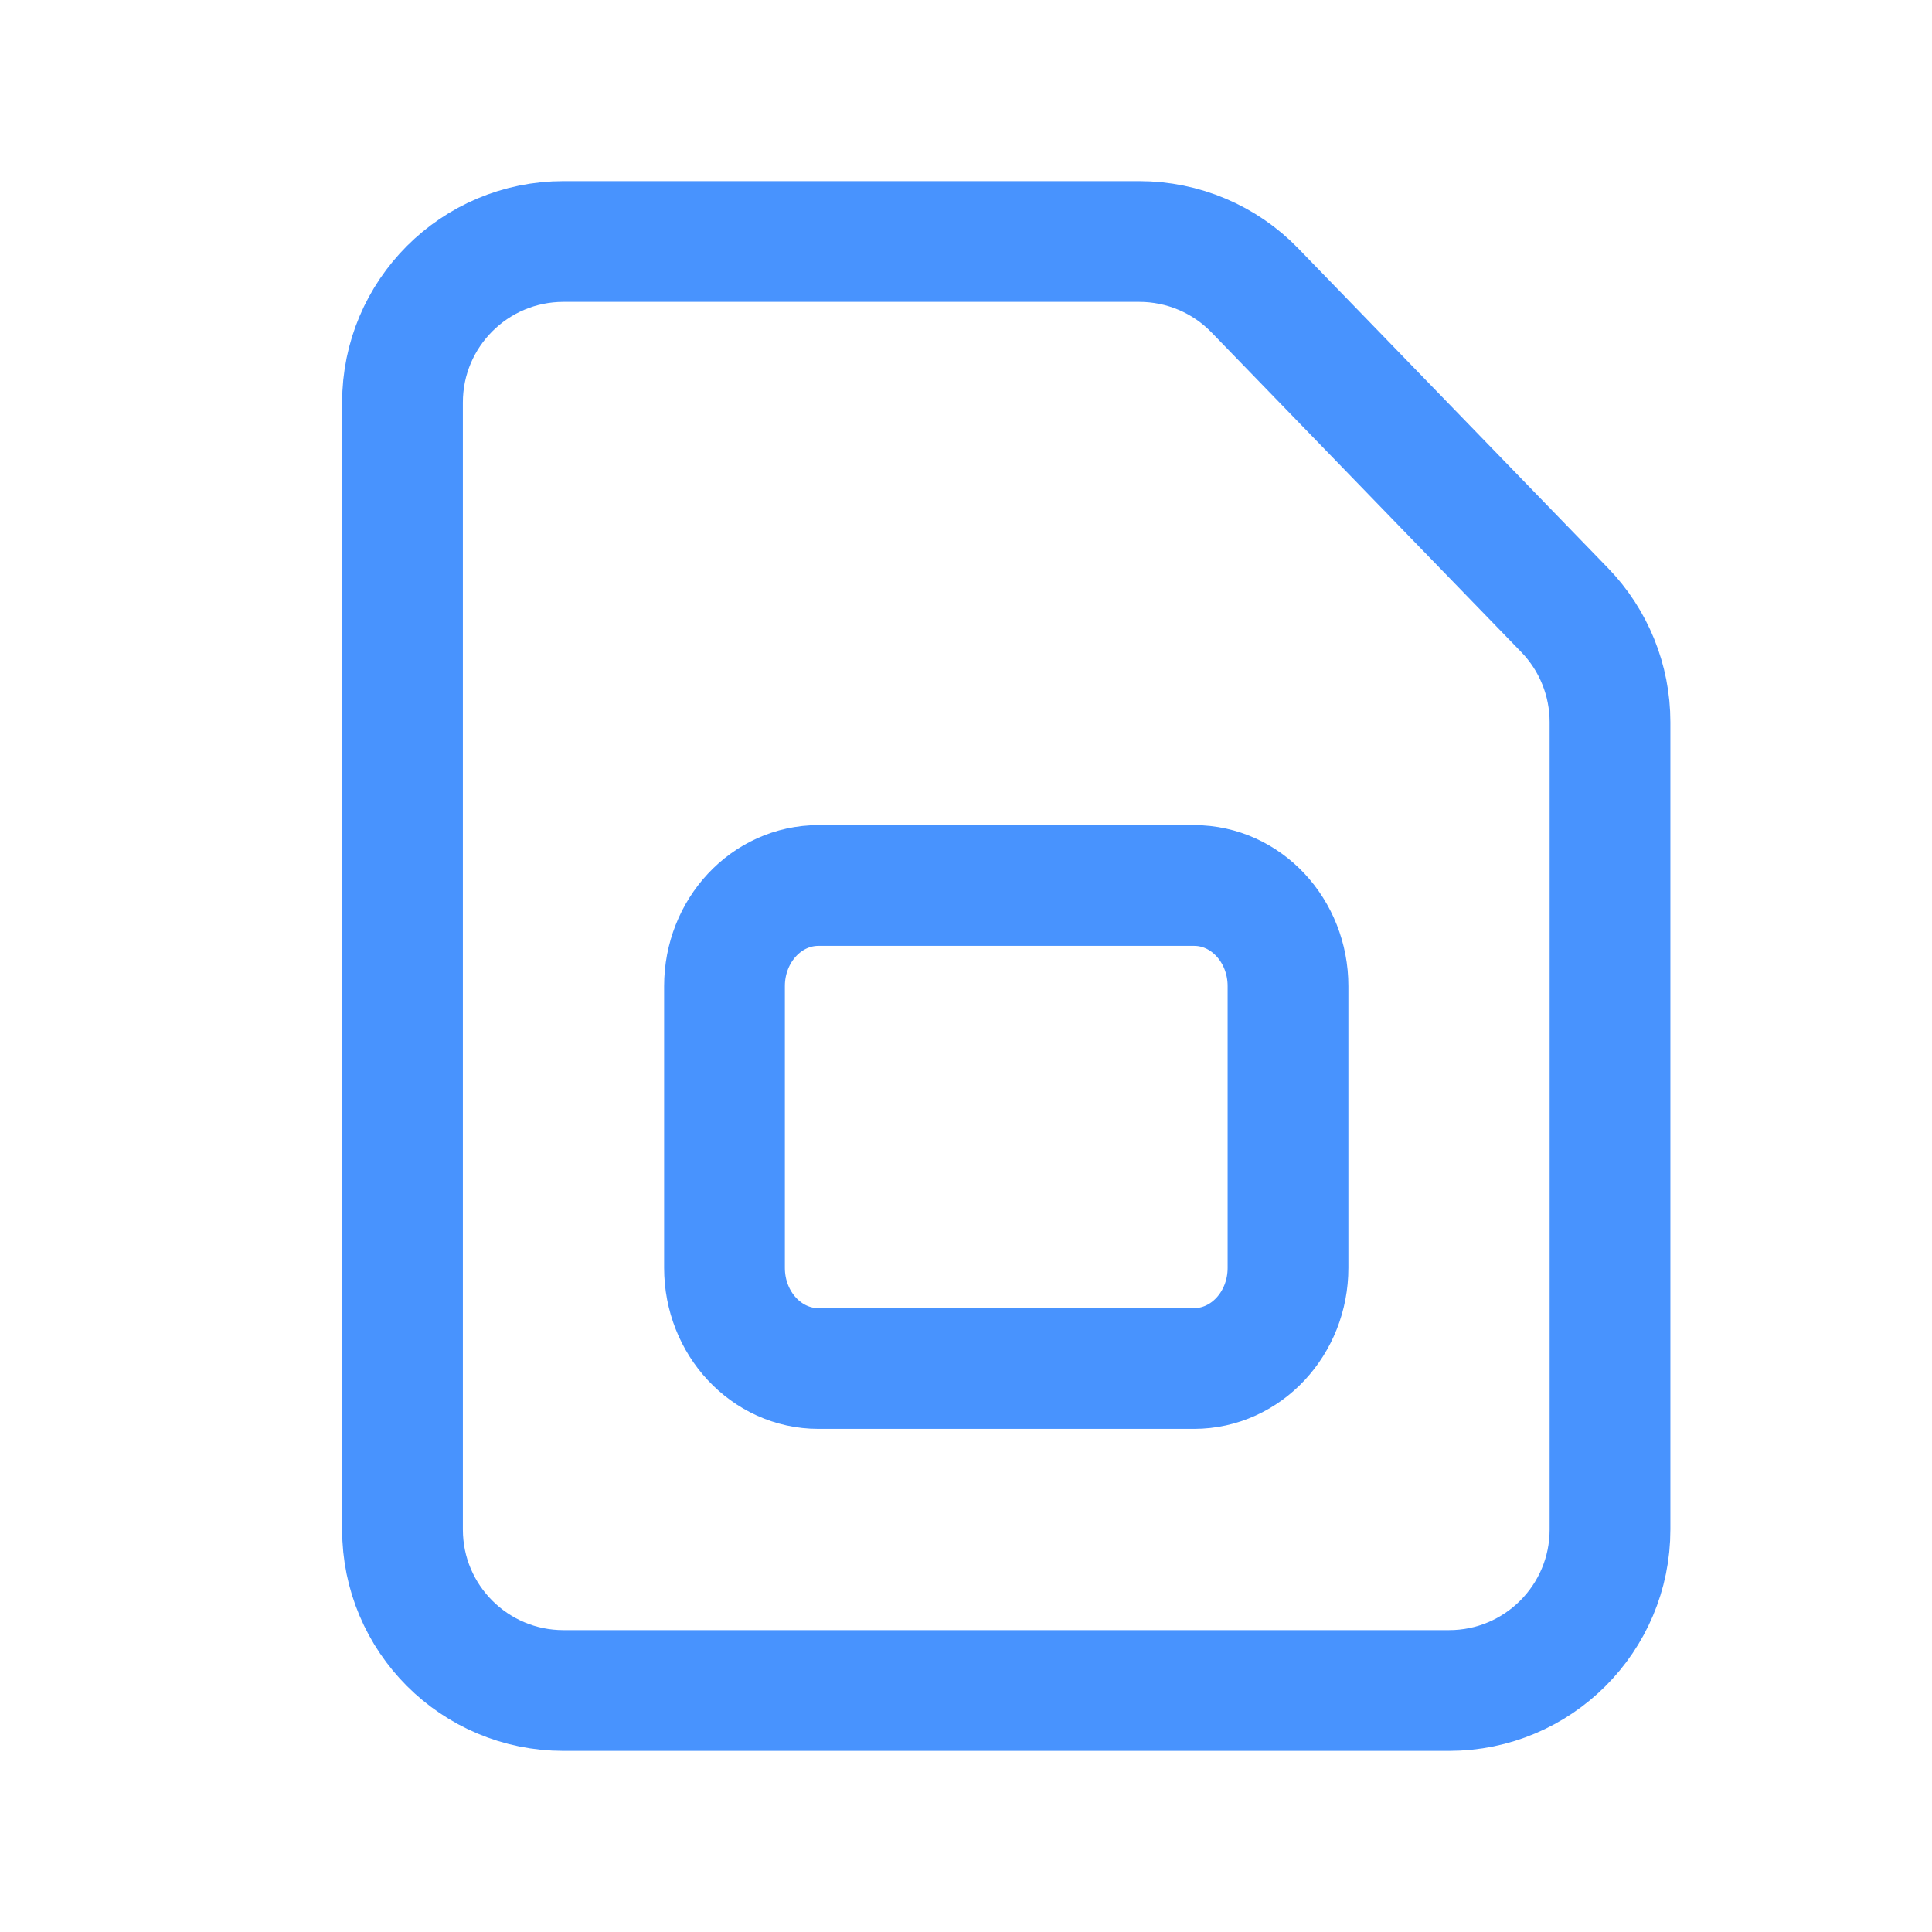 <?xml version="1.0" encoding="UTF-8"?> <svg xmlns="http://www.w3.org/2000/svg" width="24" height="24" viewBox="0 0 24 24" fill="none"> <path fill-rule="evenodd" clip-rule="evenodd" d="M10.167 11H14.834C15.478 11 16 11.56 16 12.25V15.75C16 16.44 15.478 17 14.833 17H10.166C9.522 17 9 16.44 9 15.75V12.25C9 11.56 9.522 11 10.167 11Z" stroke="#4893FE" stroke-width="1.5" stroke-linecap="round" stroke-linejoin="round"></path> <path fill-rule="evenodd" clip-rule="evenodd" d="M20 8.97V19C20 20.105 19.105 21 18 21H7C5.895 21 5 20.105 5 19V5C5 3.895 5.895 3 7 3H14.153C14.694 3 15.213 3.219 15.589 3.608L19.436 7.578C19.798 7.951 20 8.451 20 8.97Z" stroke="#4893FE" stroke-width="1.5" stroke-linecap="round" stroke-linejoin="round"></path> </svg> 